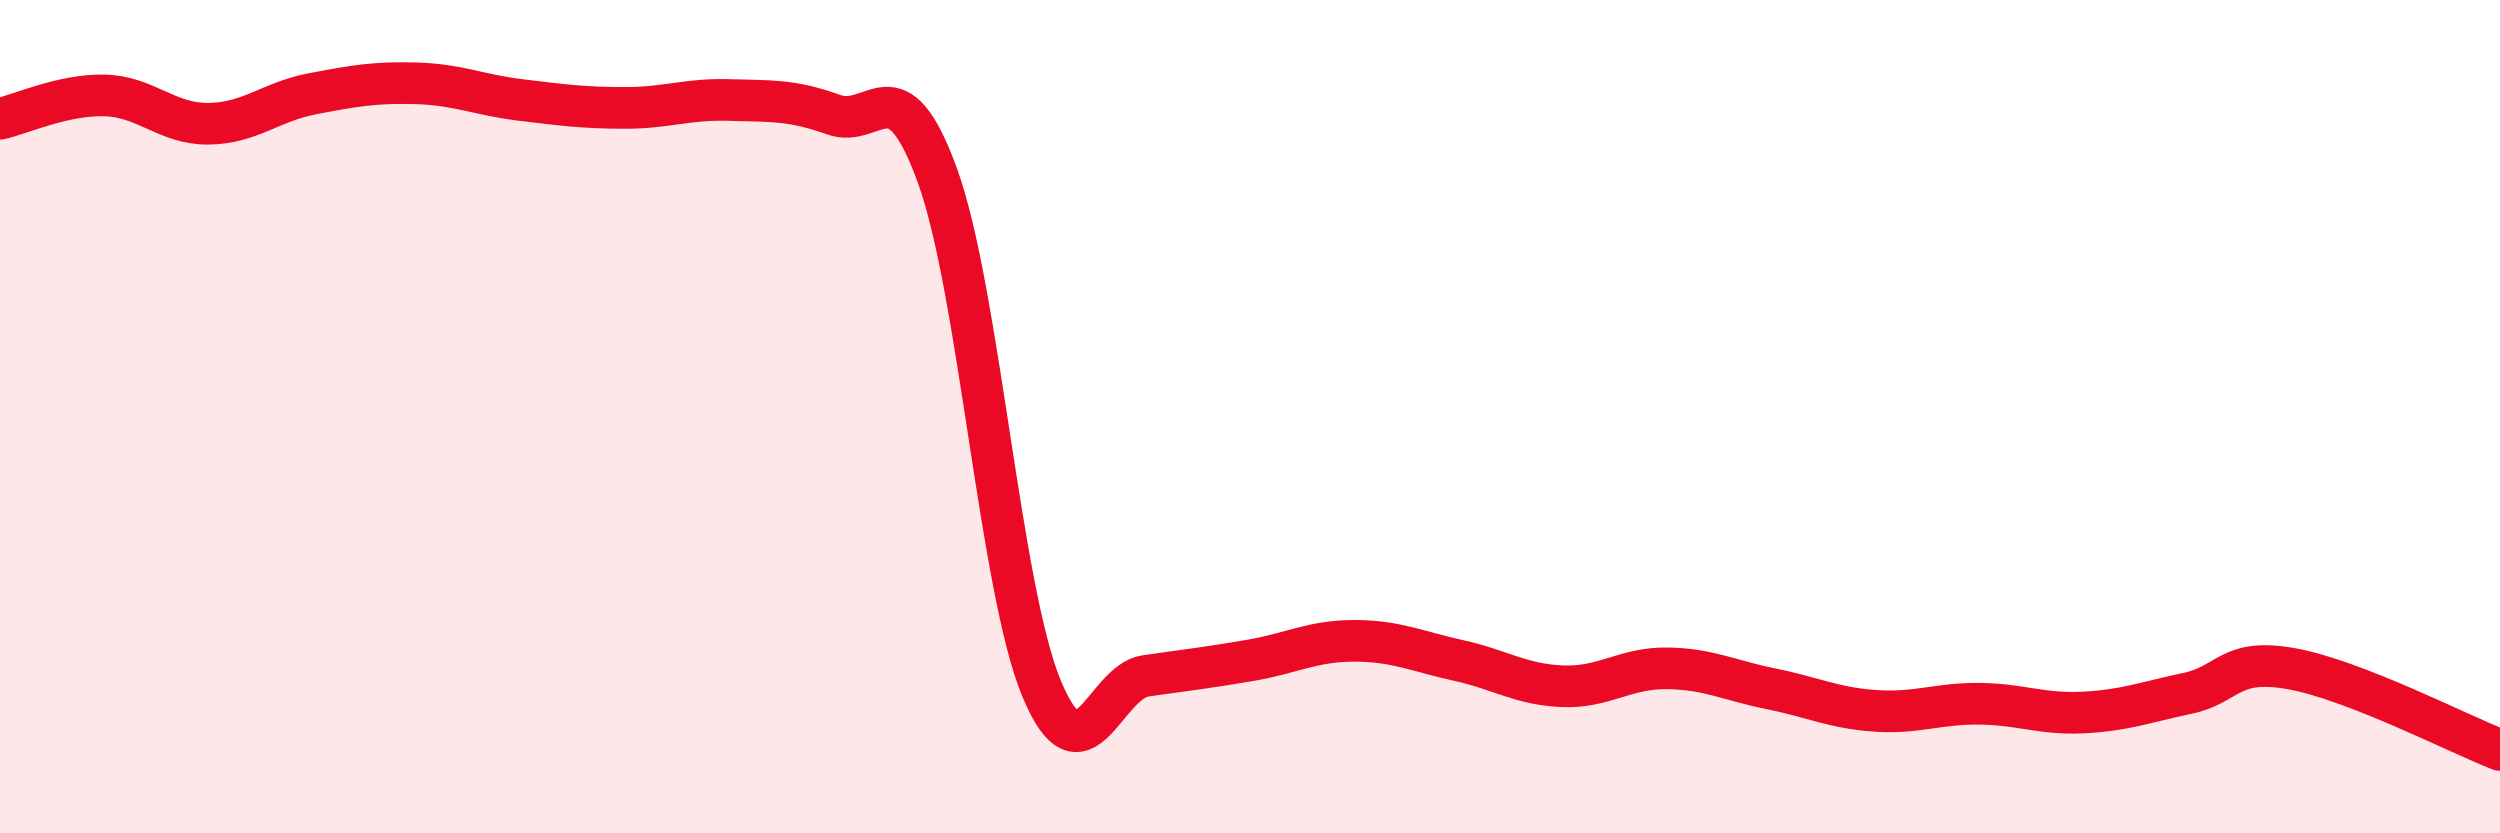 
    <svg width="60" height="20" viewBox="0 0 60 20" xmlns="http://www.w3.org/2000/svg">
      <path
        d="M 0,2.85 C 0.5,2.74 1.5,2.27 2.5,2.29 C 3.5,2.31 4,2.98 5,2.97 C 6,2.96 6.5,2.44 7.5,2.25 C 8.5,2.06 9,1.97 10,2 C 11,2.03 11.5,2.28 12.5,2.4 C 13.5,2.52 14,2.59 15,2.59 C 16,2.59 16.5,2.37 17.5,2.4 C 18.5,2.43 19,2.39 20,2.75 C 21,3.11 21.5,1.46 22.5,4.22 C 23.5,6.98 24,14.13 25,16.53 C 26,18.93 26.5,16.36 27.5,16.22 C 28.5,16.08 29,16.02 30,15.85 C 31,15.68 31.5,15.38 32.5,15.38 C 33.5,15.38 34,15.63 35,15.85 C 36,16.07 36.5,16.43 37.5,16.47 C 38.5,16.51 39,16.03 40,16.04 C 41,16.05 41.5,16.33 42.5,16.53 C 43.5,16.73 44,16.99 45,17.06 C 46,17.13 46.5,16.88 47.5,16.89 C 48.5,16.9 49,17.15 50,17.1 C 51,17.05 51.5,16.85 52.5,16.64 C 53.5,16.43 53.5,15.78 55,16.05 C 56.5,16.32 59,17.61 60,18L60 20L0 20Z"
        fill="#EB0A25"
        opacity="0.1"
        stroke-linecap="round"
        stroke-linejoin="round"
      />
      <path
        d="M 0,2.85 C 0.5,2.74 1.5,2.27 2.5,2.29 C 3.5,2.31 4,2.98 5,2.97 C 6,2.96 6.5,2.44 7.5,2.25 C 8.5,2.06 9,1.97 10,2 C 11,2.03 11.5,2.28 12.5,2.4 C 13.5,2.52 14,2.59 15,2.59 C 16,2.59 16.5,2.37 17.5,2.4 C 18.5,2.43 19,2.39 20,2.75 C 21,3.11 21.5,1.46 22.5,4.22 C 23.5,6.98 24,14.13 25,16.53 C 26,18.93 26.5,16.36 27.5,16.22 C 28.5,16.08 29,16.02 30,15.85 C 31,15.68 31.5,15.38 32.5,15.38 C 33.5,15.38 34,15.63 35,15.85 C 36,16.07 36.5,16.43 37.5,16.47 C 38.5,16.51 39,16.03 40,16.04 C 41,16.05 41.5,16.33 42.5,16.53 C 43.5,16.73 44,16.99 45,17.06 C 46,17.13 46.5,16.88 47.5,16.89 C 48.5,16.9 49,17.15 50,17.1 C 51,17.05 51.5,16.85 52.5,16.64 C 53.5,16.43 53.5,15.78 55,16.05 C 56.5,16.32 59,17.61 60,18"
        stroke="#EB0A25"
        stroke-width="1"
        fill="none"
        stroke-linecap="round"
        stroke-linejoin="round"
      />
    </svg>
  